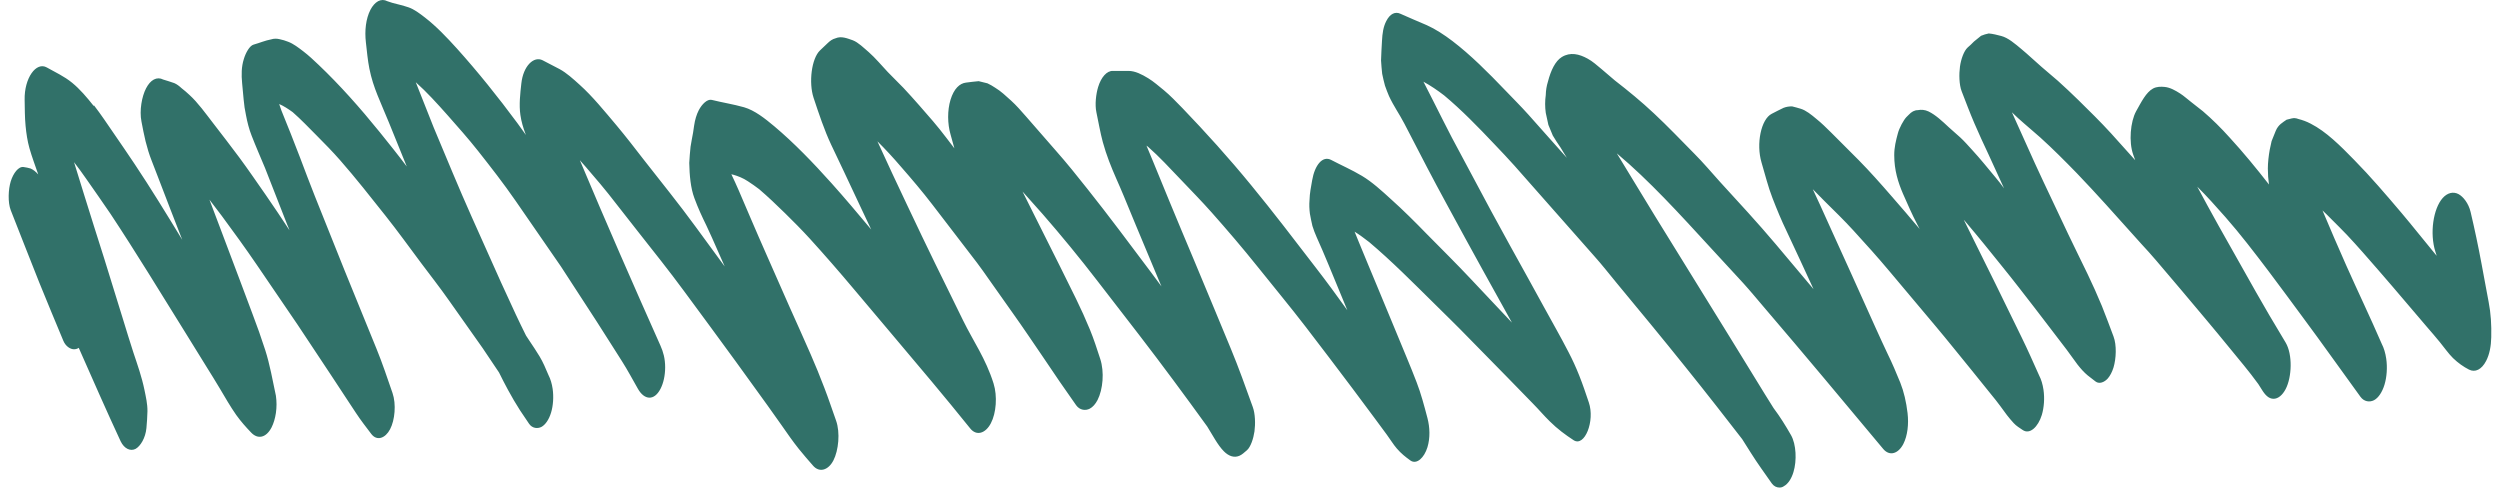 <svg xmlns="http://www.w3.org/2000/svg" width="144" height="29" viewBox="0 0 144 29" fill="none"><path d="M5.41 6.065C5.804 6.573 6.182 7.144 6.56 7.693C6.96 8.274 7.359 8.855 7.753 9.446C8.688 10.846 9.595 12.329 10.497 13.812C10.259 13.2 10.021 12.588 9.784 11.977C9.557 11.385 9.325 10.794 9.098 10.193C8.974 9.871 8.85 9.55 8.725 9.228C8.59 8.886 8.482 8.523 8.385 8.139C8.293 7.766 8.223 7.382 8.148 6.998C8.023 6.366 8.169 5.557 8.412 5.09C8.542 4.841 8.688 4.675 8.86 4.582C9.039 4.489 9.222 4.489 9.4 4.582C9.617 4.654 9.827 4.706 10.043 4.789C10.189 4.852 10.324 4.955 10.459 5.08C10.61 5.194 10.761 5.329 10.907 5.463C11.399 5.909 11.841 6.532 12.29 7.112C12.792 7.766 13.294 8.409 13.785 9.073C14.298 9.767 14.801 10.504 15.308 11.23C15.767 11.894 16.226 12.578 16.674 13.263C16.631 13.149 16.588 13.034 16.54 12.931C16.113 11.842 15.692 10.763 15.265 9.674C15.006 9.052 14.736 8.44 14.487 7.797C14.352 7.455 14.244 7.04 14.169 6.635C14.104 6.345 14.061 6.044 14.034 5.733C14.007 5.422 13.98 5.111 13.947 4.8C13.899 4.302 13.904 3.846 14.045 3.4C14.153 3.037 14.379 2.632 14.606 2.57C14.941 2.477 15.276 2.331 15.616 2.269C15.778 2.217 15.945 2.217 16.113 2.259C16.275 2.29 16.431 2.342 16.593 2.404C16.901 2.518 17.193 2.746 17.479 2.964C17.776 3.192 18.068 3.462 18.359 3.742C19.569 4.893 20.73 6.2 21.864 7.6C22.388 8.253 22.917 8.907 23.43 9.591C23.084 8.741 22.739 7.901 22.399 7.05C22.183 6.521 21.956 6.013 21.745 5.484C21.551 4.997 21.389 4.52 21.275 3.949C21.178 3.462 21.135 2.954 21.076 2.445C20.995 1.761 21.076 1.076 21.335 0.568C21.459 0.33 21.61 0.164 21.778 0.07C21.956 -0.023 22.134 -0.023 22.312 0.07C22.409 0.102 22.507 0.133 22.598 0.164C22.912 0.247 23.225 0.319 23.533 0.423C23.862 0.537 24.175 0.776 24.483 1.014C25.126 1.512 25.73 2.145 26.33 2.808C27.523 4.136 28.674 5.567 29.802 7.092C29.97 7.32 30.132 7.548 30.294 7.776C30.283 7.745 30.272 7.724 30.261 7.693C30.142 7.372 30.029 7.009 29.975 6.625C29.889 6.034 29.964 5.391 30.029 4.81C30.137 3.794 30.753 3.213 31.255 3.472C31.579 3.648 31.908 3.804 32.232 3.98C32.632 4.198 33.01 4.54 33.388 4.883C34.128 5.546 34.824 6.407 35.516 7.227C36.045 7.859 36.558 8.523 37.071 9.187C38.075 10.473 39.096 11.728 40.079 13.076C40.635 13.833 41.186 14.59 41.742 15.347C41.499 14.797 41.261 14.258 41.018 13.709C40.91 13.47 40.802 13.232 40.689 12.993C40.44 12.485 40.208 11.987 39.998 11.416C39.776 10.825 39.717 10.089 39.701 9.384C39.717 9.073 39.744 8.761 39.776 8.45C39.798 8.316 39.819 8.181 39.846 8.046C39.9 7.787 39.944 7.517 39.981 7.237C40.03 6.895 40.122 6.594 40.251 6.345C40.43 6.003 40.737 5.692 40.997 5.754C41.618 5.909 42.239 6.003 42.86 6.179C43.465 6.355 44.048 6.812 44.604 7.278C45.738 8.233 46.829 9.363 47.898 10.556C48.67 11.416 49.426 12.319 50.182 13.221C50.004 12.848 49.826 12.474 49.648 12.091C49.302 11.354 48.951 10.618 48.605 9.871C48.362 9.353 48.114 8.844 47.871 8.326C47.482 7.496 47.174 6.573 46.861 5.629C46.575 4.758 46.742 3.368 47.234 2.902C47.374 2.767 47.515 2.632 47.66 2.497C47.806 2.352 47.957 2.248 48.125 2.207C48.46 2.062 48.794 2.207 49.124 2.321C49.442 2.445 49.75 2.757 50.042 3.005C50.42 3.337 50.771 3.763 51.133 4.146C51.43 4.457 51.737 4.748 52.035 5.059C52.342 5.38 52.639 5.723 52.936 6.055C53.465 6.656 54.006 7.268 54.513 7.942C54.664 8.139 54.816 8.347 54.972 8.544C54.897 8.284 54.826 8.004 54.751 7.745C54.573 7.123 54.562 6.366 54.751 5.743C54.945 5.111 55.275 4.8 55.642 4.758C55.885 4.727 56.128 4.696 56.371 4.675C56.538 4.717 56.711 4.758 56.878 4.8C57.03 4.872 57.181 4.955 57.332 5.059C57.645 5.246 57.942 5.526 58.239 5.795C58.536 6.065 58.817 6.386 59.098 6.708C59.676 7.361 60.248 8.036 60.826 8.689C61.441 9.384 62.041 10.13 62.64 10.888C63.877 12.443 65.087 14.072 66.302 15.689C66.501 15.959 66.701 16.229 66.901 16.498C66.858 16.405 66.82 16.301 66.777 16.208C66.318 15.119 65.864 14.03 65.411 12.941C65.184 12.391 64.957 11.842 64.73 11.292C64.449 10.608 64.142 9.975 63.877 9.27C63.742 8.917 63.629 8.564 63.521 8.181C63.375 7.641 63.272 7.029 63.153 6.469C63.056 6.023 63.132 5.412 63.251 5.017C63.423 4.447 63.753 4.074 64.098 4.084C64.25 4.084 64.395 4.084 64.547 4.084C64.698 4.084 64.844 4.084 64.995 4.084C65.384 4.084 65.767 4.281 66.14 4.509C66.448 4.696 66.739 4.955 67.036 5.194C67.403 5.495 67.754 5.868 68.111 6.231C69.455 7.631 70.778 9.093 72.069 10.67C73.333 12.205 74.564 13.823 75.8 15.43C76.411 16.218 77.01 17.038 77.604 17.867C77.588 17.826 77.566 17.774 77.55 17.733C77.199 16.892 76.853 16.052 76.508 15.212C76.287 14.673 76.065 14.165 75.833 13.646C75.746 13.449 75.665 13.242 75.595 13.014C75.541 12.786 75.493 12.547 75.45 12.308C75.417 12.049 75.406 11.79 75.428 11.531C75.439 11.116 75.514 10.774 75.579 10.39C75.73 9.508 76.178 8.959 76.665 9.207C77.258 9.519 77.858 9.778 78.447 10.13C79.024 10.473 79.581 10.981 80.126 11.479C80.823 12.101 81.508 12.786 82.183 13.48C83.031 14.341 83.885 15.181 84.722 16.073C85.51 16.913 86.298 17.743 87.087 18.583C86.855 18.168 86.622 17.743 86.39 17.328C85.726 16.125 85.056 14.932 84.397 13.719C83.663 12.36 82.918 11.022 82.2 9.643C81.762 8.803 81.325 7.963 80.893 7.123C80.607 6.573 80.277 6.117 80.007 5.536C79.926 5.339 79.845 5.142 79.775 4.935C79.716 4.717 79.662 4.489 79.613 4.25C79.586 4.001 79.564 3.742 79.548 3.483C79.559 3.109 79.581 2.736 79.602 2.362C79.624 1.917 79.678 1.543 79.851 1.211C80.067 0.786 80.374 0.651 80.671 0.796C81.174 1.025 81.681 1.232 82.183 1.45C82.691 1.678 83.177 1.999 83.658 2.362C84.705 3.161 85.71 4.167 86.703 5.204C87.151 5.671 87.6 6.117 88.037 6.604C88.383 6.998 88.734 7.382 89.079 7.776C89.468 8.212 89.857 8.658 90.251 9.093C90.127 8.886 90.008 8.689 89.884 8.492C89.733 8.274 89.582 8.046 89.441 7.807C89.355 7.61 89.274 7.403 89.187 7.195C89.133 6.967 89.085 6.729 89.036 6.501C88.988 6.158 88.988 5.816 89.036 5.474C89.042 5.204 89.085 4.945 89.16 4.706C89.328 4.053 89.587 3.514 89.96 3.285C90.451 2.985 90.959 3.109 91.45 3.379C91.72 3.524 91.99 3.763 92.249 3.98C92.503 4.198 92.757 4.416 93.016 4.634C93.778 5.225 94.528 5.837 95.268 6.532C96.056 7.268 96.829 8.077 97.606 8.865C98.103 9.363 98.584 9.933 99.07 10.473C100.15 11.655 101.23 12.817 102.288 14.072C103.012 14.932 103.735 15.793 104.459 16.654C104.205 16.104 103.951 15.555 103.698 15.005C103.433 14.434 103.168 13.864 102.904 13.304C102.612 12.703 102.347 12.059 102.094 11.406C101.845 10.774 101.667 10.037 101.462 9.353C101.149 8.295 101.429 6.864 102.056 6.552C102.283 6.438 102.51 6.314 102.736 6.21C102.898 6.148 103.06 6.127 103.222 6.127C103.384 6.169 103.552 6.21 103.714 6.262C104.027 6.355 104.329 6.604 104.616 6.843C104.913 7.081 105.199 7.361 105.48 7.641C106.003 8.17 106.533 8.689 107.056 9.218C107.699 9.871 108.325 10.576 108.946 11.292C109.492 11.914 110.032 12.547 110.572 13.19C110.523 13.097 110.475 13.003 110.426 12.91C110.134 12.35 109.875 11.759 109.611 11.157C109.335 10.514 109.108 9.809 109.108 8.938C109.108 8.471 109.206 8.098 109.314 7.693C109.395 7.372 109.648 6.915 109.805 6.749C109.848 6.708 109.897 6.656 109.94 6.615C110.102 6.438 110.275 6.345 110.464 6.345C110.664 6.304 110.88 6.324 111.079 6.418C111.49 6.615 111.873 6.978 112.251 7.33C112.467 7.527 112.689 7.714 112.905 7.911C113.142 8.129 113.369 8.388 113.596 8.637C114.055 9.135 114.498 9.685 114.946 10.224C115.113 10.421 115.275 10.628 115.432 10.846C115.313 10.587 115.2 10.338 115.081 10.079C114.897 9.674 114.714 9.28 114.53 8.876C114.255 8.284 113.979 7.704 113.72 7.092C113.466 6.501 113.229 5.868 112.991 5.256C112.845 4.883 112.835 4.271 112.894 3.835C112.953 3.41 113.121 2.933 113.337 2.736C113.461 2.632 113.58 2.518 113.699 2.394C113.834 2.279 113.974 2.165 114.109 2.062C114.255 1.999 114.401 1.958 114.552 1.927C114.795 1.948 115.032 2.01 115.27 2.072C115.67 2.176 116.064 2.518 116.436 2.829C116.825 3.151 117.203 3.514 117.587 3.846C117.9 4.126 118.218 4.374 118.532 4.654C118.931 5.007 119.326 5.391 119.714 5.764C120.346 6.386 120.983 7.009 121.599 7.683C122.063 8.201 122.522 8.71 122.987 9.228C122.949 9.124 122.911 9.021 122.873 8.907C122.609 8.17 122.711 7.009 123.041 6.407C123.338 5.878 123.613 5.318 124.013 5.1C124.223 4.986 124.466 4.986 124.682 5.007C124.996 5.038 125.293 5.204 125.584 5.391C125.795 5.526 125.995 5.712 126.2 5.868C126.427 6.055 126.659 6.221 126.886 6.407C127.42 6.864 127.933 7.372 128.436 7.932C129.208 8.772 129.958 9.685 130.693 10.628C130.65 10.328 130.628 10.027 130.628 9.705C130.628 9.373 130.677 8.948 130.736 8.627C130.774 8.461 130.812 8.295 130.844 8.129C130.92 7.932 131.001 7.735 131.082 7.538C131.233 7.175 131.492 7.05 131.708 6.895C131.805 6.874 131.902 6.843 132 6.822C132.129 6.791 132.253 6.801 132.383 6.853C132.626 6.915 132.858 6.998 133.096 7.123C133.987 7.579 134.797 8.388 135.607 9.218C136.536 10.162 137.432 11.209 138.329 12.267C138.96 13.014 139.581 13.802 140.208 14.559C140.256 14.621 140.305 14.673 140.354 14.735C140.327 14.652 140.305 14.58 140.278 14.497C139.943 13.439 140.154 12.018 140.699 11.406C140.969 11.105 141.304 11.022 141.606 11.178C141.876 11.323 142.19 11.707 142.308 12.215C142.541 13.2 142.751 14.196 142.94 15.212C143.027 15.669 143.108 16.125 143.194 16.581C143.243 16.851 143.297 17.121 143.345 17.39C143.475 18.054 143.513 18.718 143.496 19.423C143.486 19.942 143.394 20.419 143.199 20.792C142.94 21.29 142.568 21.466 142.217 21.29C141.893 21.124 141.596 20.916 141.293 20.626C141.029 20.367 140.78 20.004 140.532 19.703C140.289 19.402 140.04 19.122 139.792 18.832C139.392 18.365 138.998 17.898 138.599 17.432C138.069 16.809 137.54 16.187 137.006 15.575C136.401 14.88 135.801 14.186 135.186 13.532C134.883 13.211 134.581 12.92 134.273 12.609C134.111 12.443 133.944 12.277 133.776 12.122C134.224 13.19 134.678 14.238 135.142 15.285C135.817 16.799 136.525 18.272 137.189 19.807C137.313 20.045 137.4 20.336 137.448 20.668C137.519 21.165 137.481 21.715 137.346 22.161C137.211 22.597 136.995 22.918 136.741 23.053C136.498 23.177 136.174 23.146 135.963 22.856C134.856 21.342 133.765 19.786 132.653 18.293C131.989 17.401 131.33 16.488 130.66 15.607C129.85 14.538 129.04 13.48 128.193 12.516C127.652 11.904 127.118 11.302 126.562 10.753C126.756 11.116 126.95 11.468 127.145 11.831C127.571 12.62 128.009 13.387 128.441 14.155C129.445 15.938 130.444 17.743 131.487 19.454C131.546 19.547 131.6 19.641 131.654 19.734C132.059 20.419 132.016 21.715 131.654 22.41C131.47 22.763 131.217 22.97 130.957 22.97C130.677 22.97 130.466 22.752 130.261 22.41C130.201 22.317 130.142 22.213 130.077 22.12C129.537 21.373 128.965 20.709 128.409 20.025C127.96 19.465 127.507 18.936 127.053 18.386C126.103 17.245 125.147 16.125 124.196 15.005C123.916 14.673 123.629 14.362 123.343 14.051C122.663 13.294 121.982 12.537 121.302 11.78C120.751 11.168 120.195 10.576 119.633 9.985C118.937 9.27 118.235 8.564 117.522 7.921C117.209 7.641 116.895 7.382 116.577 7.102C116.345 6.905 116.112 6.687 115.886 6.469C116.161 7.092 116.447 7.704 116.723 8.326C117.047 9.052 117.371 9.767 117.705 10.473C118.181 11.479 118.656 12.495 119.136 13.501C119.504 14.279 119.882 15.026 120.249 15.793C120.535 16.384 120.805 16.996 121.07 17.629C121.302 18.199 121.518 18.801 121.739 19.382C121.928 19.879 121.891 20.657 121.739 21.165C121.658 21.425 121.545 21.642 121.41 21.798C121.216 22.016 120.919 22.14 120.703 21.974C120.551 21.86 120.4 21.746 120.249 21.622C120.038 21.445 119.86 21.248 119.666 21C119.455 20.73 119.255 20.419 119.045 20.149C118.688 19.682 118.332 19.216 117.975 18.749C117.419 18.013 116.858 17.297 116.296 16.571C115.637 15.72 114.968 14.912 114.303 14.082C113.952 13.646 113.591 13.221 113.234 12.796C113.196 12.744 113.153 12.703 113.115 12.661C113.52 13.491 113.931 14.32 114.341 15.14C114.746 15.949 115.146 16.768 115.545 17.587C115.848 18.199 116.145 18.822 116.447 19.433C116.793 20.139 117.122 20.885 117.452 21.622C117.576 21.86 117.657 22.13 117.705 22.451C117.776 22.939 117.738 23.468 117.608 23.903C117.398 24.588 116.912 25.055 116.501 24.764C116.334 24.65 116.139 24.536 115.988 24.37C115.718 24.08 115.47 23.748 115.221 23.395C115.049 23.157 114.87 22.939 114.692 22.721C114.32 22.265 113.952 21.798 113.58 21.342C112.883 20.491 112.192 19.62 111.485 18.78C110.604 17.733 109.724 16.685 108.844 15.638C108.158 14.818 107.456 14.04 106.754 13.273C106.214 12.682 105.658 12.143 105.102 11.593C104.869 11.365 104.643 11.126 104.416 10.898C104.562 11.209 104.707 11.531 104.853 11.842C105.091 12.371 105.328 12.889 105.566 13.418C105.895 14.144 106.23 14.88 106.56 15.607C107.056 16.706 107.548 17.805 108.045 18.904C108.271 19.402 108.498 19.9 108.73 20.388C108.99 20.916 109.227 21.477 109.459 22.047C109.665 22.566 109.8 23.157 109.875 23.789C109.951 24.432 109.875 25.096 109.632 25.573C109.335 26.144 108.838 26.289 108.477 25.864C106.198 23.136 103.919 20.398 101.618 17.712C101.219 17.245 100.819 16.758 100.414 16.312C99.788 15.638 99.167 14.953 98.54 14.279C96.769 12.35 94.998 10.4 93.129 8.834C93.427 9.332 93.729 9.819 94.031 10.317C94.879 11.728 95.743 13.117 96.602 14.507C97.628 16.166 98.654 17.836 99.685 19.496C100.182 20.305 100.679 21.114 101.176 21.922C101.5 22.451 101.824 22.98 102.153 23.499C102.158 23.499 102.169 23.52 102.175 23.53C102.526 23.997 102.85 24.515 103.163 25.065C103.465 25.594 103.503 26.538 103.303 27.191C103.185 27.585 102.985 27.876 102.758 28C102.677 28.062 102.585 28.083 102.499 28.083C102.337 28.083 102.175 28.01 102.056 27.845C101.651 27.264 101.23 26.693 100.841 26.071C100.679 25.812 100.517 25.552 100.349 25.293C99.858 24.65 99.356 24.028 98.864 23.385C98.27 22.617 97.671 21.881 97.077 21.134C95.765 19.496 94.442 17.898 93.119 16.301C92.692 15.783 92.271 15.243 91.833 14.756C91.088 13.916 90.348 13.076 89.609 12.236C88.82 11.344 88.026 10.442 87.238 9.55C86.86 9.124 86.471 8.72 86.088 8.316C85.137 7.31 84.176 6.324 83.182 5.495C82.788 5.194 82.394 4.924 81.989 4.706C82.011 4.748 82.032 4.789 82.054 4.831C82.216 5.152 82.378 5.474 82.545 5.795C82.907 6.501 83.258 7.227 83.625 7.921C84.381 9.332 85.137 10.742 85.888 12.153C86.59 13.46 87.308 14.735 88.016 16.021C88.318 16.571 88.62 17.121 88.923 17.67C89.398 18.541 89.884 19.382 90.348 20.284C90.57 20.709 90.775 21.155 90.964 21.632C91.164 22.13 91.337 22.648 91.515 23.177C91.882 24.246 91.272 25.77 90.64 25.355C90.165 25.044 89.711 24.712 89.263 24.266C88.934 23.945 88.62 23.572 88.291 23.24C87.794 22.732 87.292 22.223 86.795 21.705C86.061 20.958 85.332 20.211 84.597 19.465C83.944 18.79 83.28 18.147 82.621 17.494C81.379 16.27 80.148 15.026 78.868 13.947C78.587 13.729 78.311 13.522 78.025 13.345C78.101 13.532 78.182 13.729 78.257 13.916C78.603 14.766 78.96 15.607 79.311 16.457C79.662 17.307 80.018 18.158 80.369 19.008C80.59 19.547 80.817 20.087 81.039 20.626C81.233 21.082 81.417 21.559 81.6 22.026C81.849 22.669 82.032 23.364 82.221 24.08C82.362 24.619 82.383 25.221 82.221 25.76C82.038 26.361 81.606 26.776 81.244 26.527C80.968 26.33 80.704 26.123 80.455 25.832C80.256 25.604 80.072 25.293 79.878 25.034C79.645 24.712 79.413 24.401 79.181 24.09C78.76 23.52 78.333 22.949 77.906 22.379C77.01 21.176 76.097 19.994 75.196 18.811C74.288 17.629 73.36 16.519 72.442 15.368C71.572 14.279 70.681 13.242 69.79 12.236C69.201 11.572 68.597 10.96 67.997 10.328C67.382 9.685 66.772 9.021 66.134 8.461C66.102 8.44 66.069 8.409 66.037 8.388C66.167 8.689 66.296 9 66.421 9.311C66.728 10.068 67.036 10.815 67.349 11.572C67.819 12.723 68.3 13.843 68.775 14.984C69.174 15.938 69.574 16.892 69.968 17.847C70.276 18.593 70.589 19.34 70.897 20.087C71.345 21.165 71.75 22.306 72.161 23.447C72.301 23.831 72.317 24.412 72.258 24.847C72.199 25.262 72.037 25.75 71.821 25.936C71.675 26.061 71.534 26.195 71.378 26.258C71.075 26.382 70.768 26.268 70.498 25.998C70.136 25.635 69.85 25.065 69.536 24.567C68.246 22.783 66.944 21.02 65.627 19.309C64.827 18.272 64.023 17.235 63.224 16.198C62.187 14.849 61.128 13.563 60.054 12.329C59.67 11.894 59.282 11.468 58.898 11.033C59.114 11.468 59.33 11.904 59.546 12.329C60.043 13.325 60.545 14.32 61.042 15.316C61.355 15.949 61.668 16.581 61.981 17.214C62.262 17.784 62.527 18.376 62.781 18.988C63.002 19.527 63.186 20.097 63.375 20.678C63.618 21.425 63.531 22.431 63.218 23.043C63.094 23.281 62.943 23.447 62.77 23.54C62.527 23.665 62.197 23.634 61.987 23.343C61.339 22.431 60.702 21.497 60.07 20.553C59.503 19.724 58.941 18.884 58.364 18.075C57.894 17.411 57.418 16.737 56.949 16.073C56.727 15.762 56.511 15.441 56.279 15.14C55.42 14.02 54.567 12.91 53.709 11.79C53.12 11.022 52.51 10.307 51.894 9.602C51.451 9.083 50.998 8.596 50.539 8.139C50.825 8.751 51.106 9.363 51.386 9.975C51.953 11.199 52.531 12.391 53.104 13.605C53.6 14.652 54.108 15.669 54.61 16.695C54.897 17.276 55.183 17.867 55.469 18.448C56.063 19.662 56.776 20.647 57.229 22.088C57.456 22.814 57.386 23.789 57.073 24.381C56.77 24.961 56.247 25.138 55.879 24.671C54.411 22.846 52.92 21.082 51.43 19.319C50.679 18.427 49.934 17.546 49.183 16.654C48.346 15.658 47.498 14.683 46.64 13.74C46.175 13.232 45.7 12.754 45.225 12.288C44.728 11.8 44.237 11.334 43.729 10.898C43.513 10.732 43.303 10.587 43.081 10.442C42.8 10.255 42.509 10.141 42.217 10.058C42.185 10.058 42.158 10.047 42.125 10.037C42.271 10.348 42.417 10.649 42.552 10.97C42.779 11.499 43 12.018 43.227 12.547C43.54 13.273 43.848 13.989 44.166 14.704C44.604 15.7 45.041 16.685 45.479 17.681C45.884 18.593 46.294 19.485 46.694 20.408C46.969 21.031 47.228 21.674 47.482 22.337C47.72 22.949 47.93 23.592 48.157 24.225C48.406 24.92 48.298 25.947 48.006 26.517C47.714 27.087 47.191 27.253 46.818 26.807C46.548 26.496 46.273 26.185 46.008 25.853C45.668 25.428 45.344 24.961 45.02 24.495C44.75 24.111 44.48 23.727 44.21 23.354C43.594 22.503 42.973 21.642 42.358 20.792C41.38 19.444 40.392 18.116 39.409 16.778C38.54 15.596 37.643 14.476 36.752 13.345C36.185 12.62 35.613 11.894 35.046 11.168C34.738 10.774 34.419 10.411 34.101 10.037C33.868 9.757 33.631 9.487 33.399 9.228C34.916 12.837 36.471 16.384 38.043 19.91C38.205 20.273 38.313 20.657 38.313 21.155C38.313 21.622 38.216 22.068 38.043 22.4C37.676 23.105 37.114 23.043 36.747 22.4C36.444 21.871 36.147 21.311 35.829 20.813C35.651 20.533 35.467 20.242 35.289 19.962C34.981 19.485 34.678 18.998 34.371 18.521C33.685 17.463 32.994 16.405 32.308 15.347C31.433 14.082 30.564 12.827 29.694 11.562C28.998 10.556 28.268 9.622 27.54 8.699C26.967 7.973 26.373 7.31 25.779 6.635C25.18 5.961 24.58 5.298 23.948 4.737C24.294 5.598 24.64 6.469 24.98 7.341C25.703 9.062 26.416 10.805 27.167 12.485C27.729 13.74 28.29 14.995 28.852 16.25C29.138 16.882 29.43 17.515 29.721 18.137C29.91 18.541 30.105 18.936 30.299 19.33C30.369 19.433 30.439 19.537 30.504 19.641C30.699 19.931 30.893 20.222 31.082 20.533C31.276 20.854 31.433 21.228 31.595 21.611C31.708 21.829 31.789 22.099 31.833 22.4C31.897 22.856 31.865 23.364 31.741 23.769C31.622 24.163 31.417 24.463 31.19 24.588C30.974 24.702 30.661 24.681 30.477 24.412C30.304 24.152 30.126 23.893 29.953 23.634C29.71 23.26 29.484 22.866 29.257 22.451C29.084 22.13 28.911 21.798 28.744 21.456C28.43 20.989 28.117 20.522 27.804 20.056C27.156 19.133 26.503 18.21 25.855 17.297C25.331 16.55 24.791 15.866 24.256 15.15C23.576 14.238 22.901 13.304 22.21 12.433C21.346 11.344 20.482 10.245 19.59 9.228C19.153 8.73 18.705 8.274 18.251 7.818C17.787 7.351 17.333 6.874 16.858 6.459C16.599 6.272 16.345 6.106 16.081 5.992C16.124 6.117 16.167 6.241 16.21 6.366C16.577 7.268 16.934 8.16 17.285 9.083C17.566 9.819 17.841 10.566 18.133 11.292C18.7 12.713 19.272 14.134 19.839 15.555C20.239 16.54 20.638 17.525 21.043 18.51C21.259 19.039 21.47 19.558 21.686 20.087C22.021 20.906 22.312 21.777 22.609 22.638C22.831 23.281 22.744 24.204 22.469 24.723C22.199 25.241 21.713 25.428 21.383 24.992C21.086 24.598 20.784 24.215 20.498 23.779C20.325 23.52 20.152 23.26 19.985 23.001C19.693 22.555 19.401 22.109 19.105 21.663C18.451 20.678 17.798 19.693 17.144 18.707C16.356 17.556 15.573 16.405 14.784 15.243C14.126 14.279 13.456 13.356 12.781 12.443C12.543 12.122 12.306 11.811 12.063 11.499C12.263 12.028 12.468 12.568 12.668 13.097C13.062 14.134 13.451 15.181 13.845 16.218C14.082 16.841 14.315 17.473 14.552 18.106C14.806 18.77 15.049 19.454 15.276 20.159C15.54 20.979 15.703 21.902 15.892 22.794C15.94 23.126 15.94 23.457 15.892 23.789C15.843 24.111 15.762 24.381 15.643 24.619C15.33 25.221 14.849 25.324 14.46 24.909C14.163 24.598 13.883 24.287 13.607 23.903C13.272 23.426 12.97 22.897 12.657 22.369C12.414 21.954 12.16 21.559 11.912 21.155C11.501 20.491 11.096 19.828 10.686 19.174C9.255 16.872 7.834 14.538 6.366 12.319C5.901 11.634 5.426 10.96 4.956 10.286C4.729 9.965 4.503 9.643 4.265 9.342C4.459 9.965 4.648 10.587 4.843 11.209C5.226 12.454 5.62 13.677 6.009 14.912C6.371 16.063 6.727 17.224 7.084 18.386C7.284 19.029 7.478 19.682 7.683 20.305C7.921 21.02 8.164 21.694 8.326 22.483C8.401 22.856 8.499 23.271 8.493 23.686C8.488 24.017 8.461 24.339 8.434 24.66C8.38 25.231 8.088 25.698 7.813 25.853C7.521 26.009 7.159 25.853 6.949 25.418C6.128 23.654 5.334 21.84 4.535 20.035C4.449 20.097 4.351 20.118 4.26 20.118C4.054 20.118 3.784 19.952 3.649 19.631C3.185 18.51 2.715 17.401 2.256 16.26C1.705 14.88 1.165 13.491 0.62 12.111C0.442 11.655 0.479 10.898 0.62 10.442C0.766 9.975 1.068 9.57 1.365 9.622C1.495 9.643 1.63 9.664 1.759 9.705C1.927 9.778 2.062 9.892 2.202 10.047C2.029 9.539 1.846 9.062 1.695 8.533C1.581 8.129 1.516 7.693 1.473 7.247C1.425 6.749 1.43 6.252 1.419 5.754C1.392 4.499 2.083 3.534 2.699 3.887C3.19 4.167 3.687 4.385 4.157 4.769C4.6 5.132 4.999 5.598 5.399 6.106L5.41 6.065Z" fill="#317169"></path></svg>